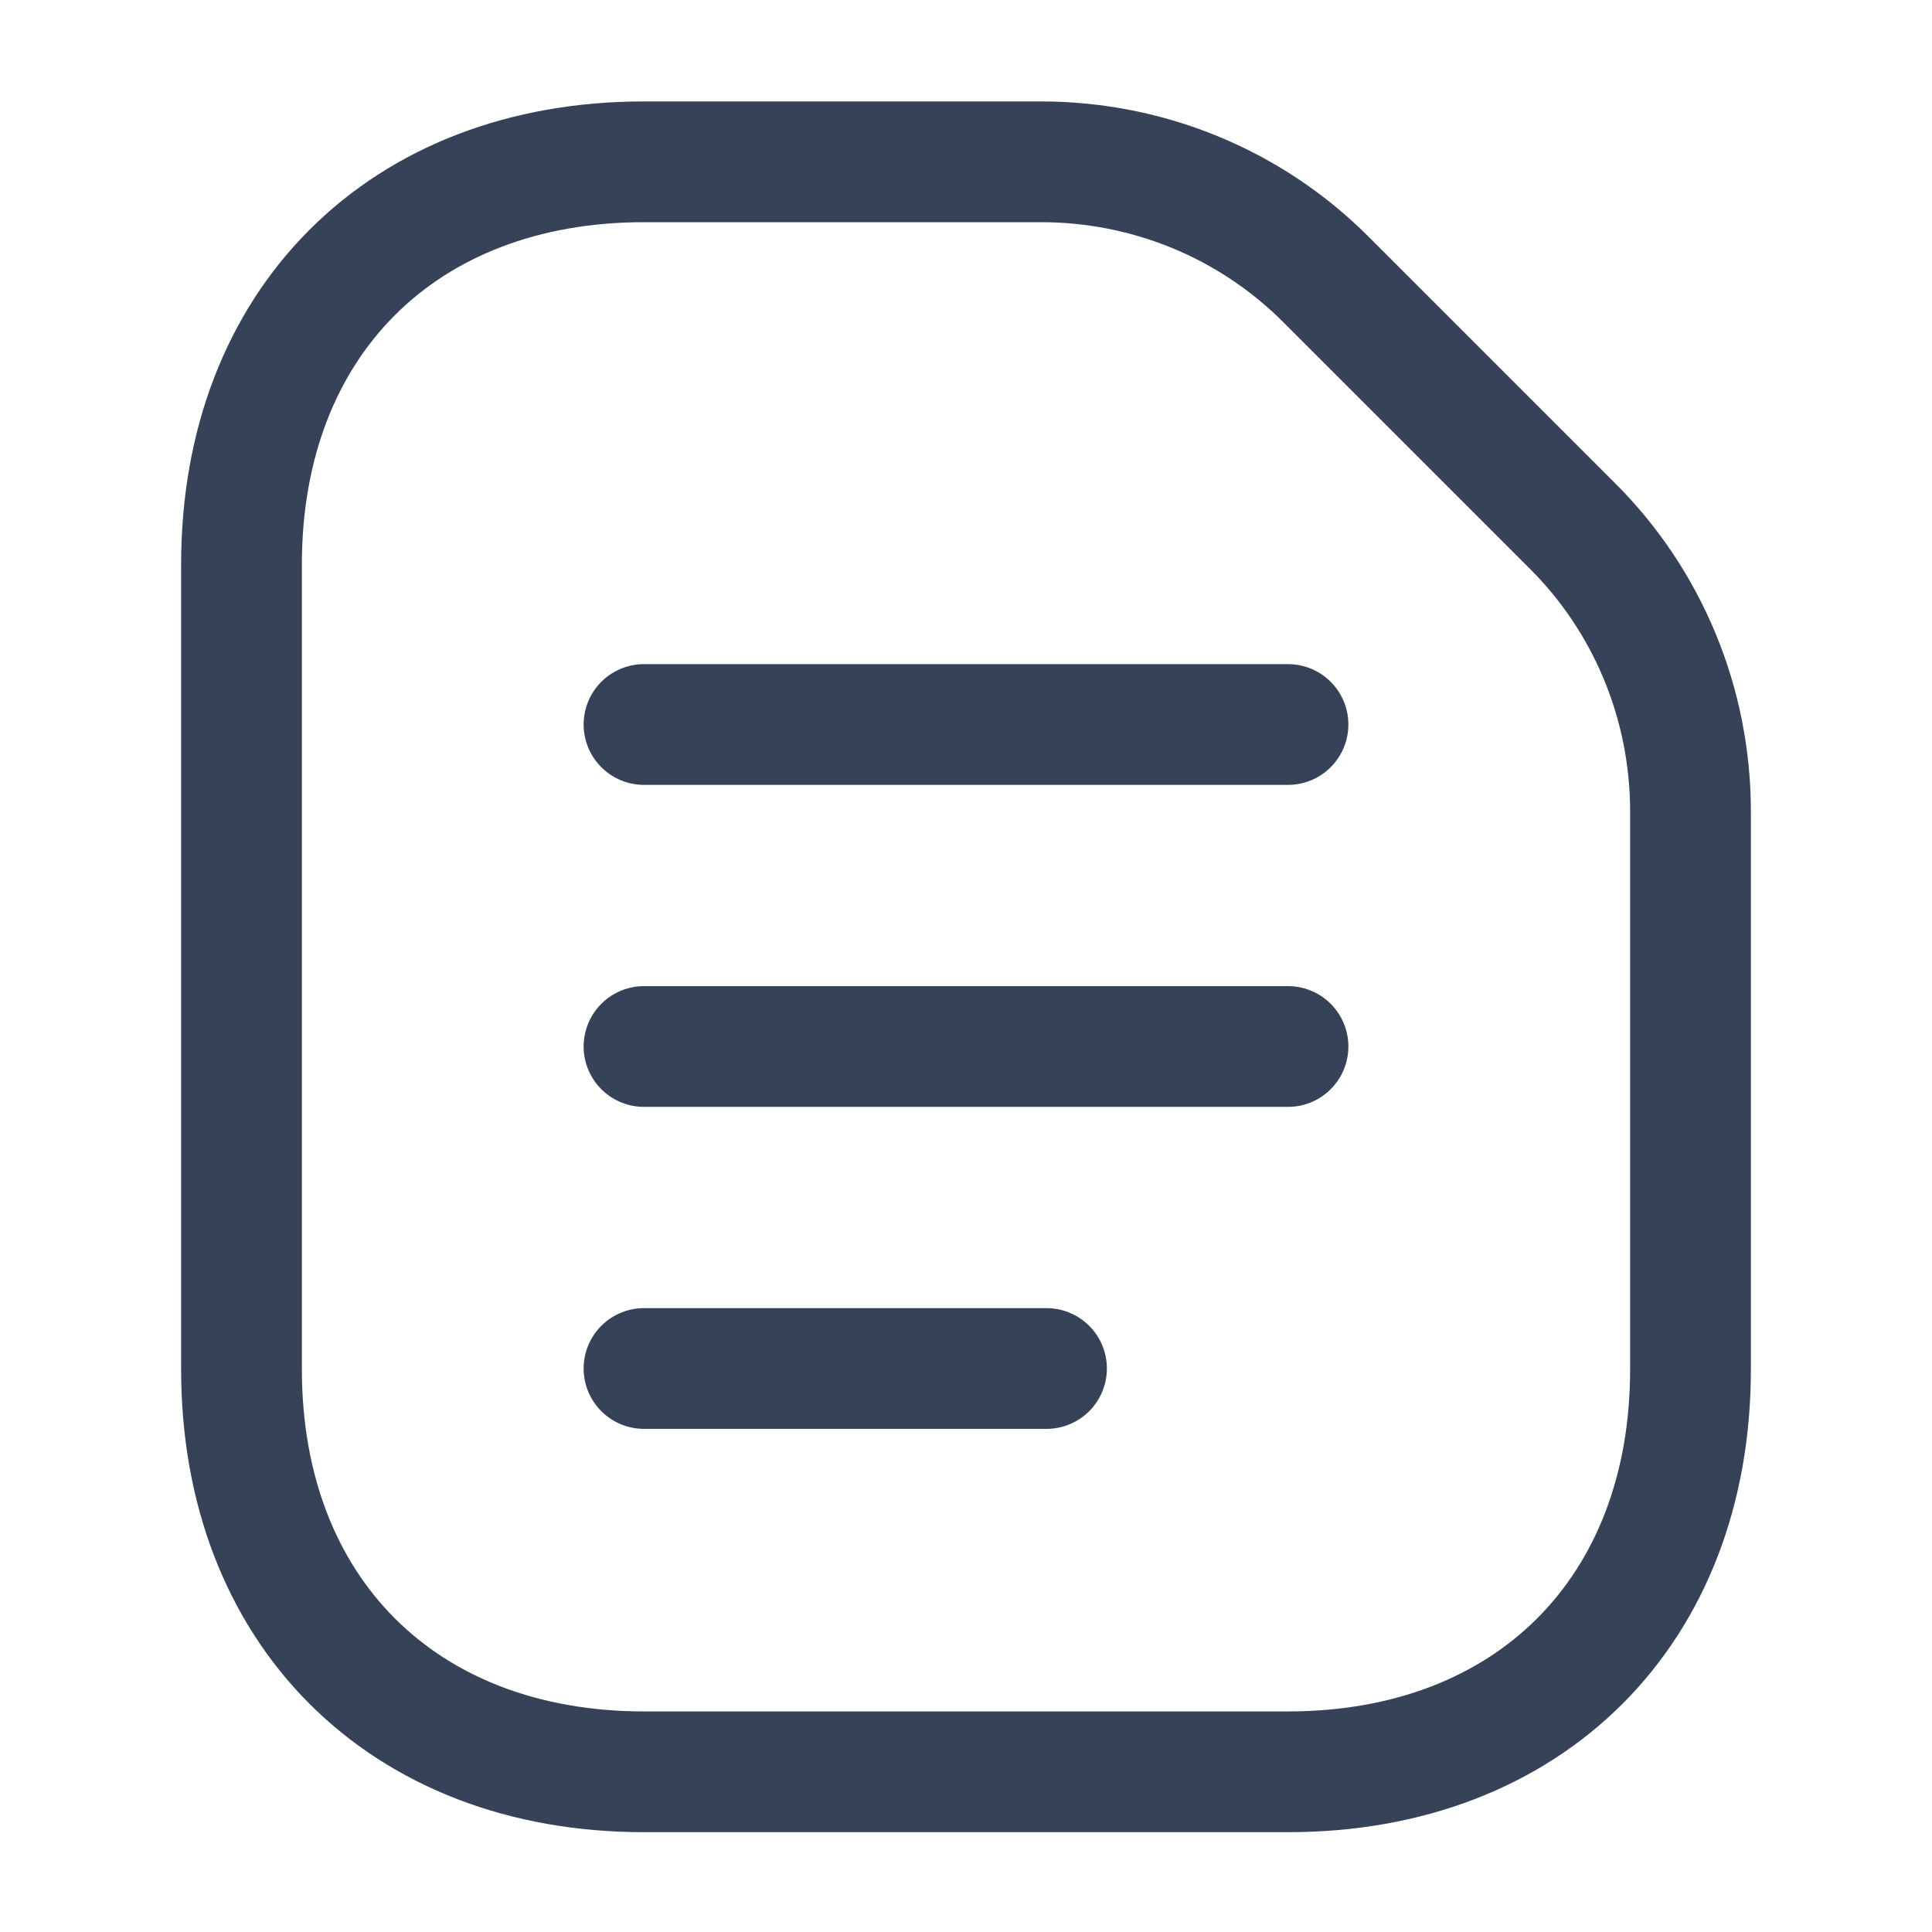 <svg width="24" height="24" viewBox="0 0 24 24" fill="none" xmlns="http://www.w3.org/2000/svg">
<path d="M8 9H16" stroke="#364257" stroke-width="1.5" stroke-linecap="round"/>
<path d="M8 13H16" stroke="#364257" stroke-width="1.5" stroke-linecap="round"/>
<path d="M8 17H13" stroke="#364257" stroke-width="1.5" stroke-linecap="round"/>
<path d="M19.54 6.54L16.47 3.47C15.53 2.53 14.26 2.01 12.93 2.01H8C5 2.01 3 4.01 3 7.01V17.01C3 20.01 5 22.01 8 22.01H16C19 22.01 21 20.01 21 17.01V10.08C21 8.74 20.47 7.47 19.54 6.54Z" stroke="#364257" stroke-width="1.5" stroke-linecap="round" stroke-linejoin="round"/>
</svg>
